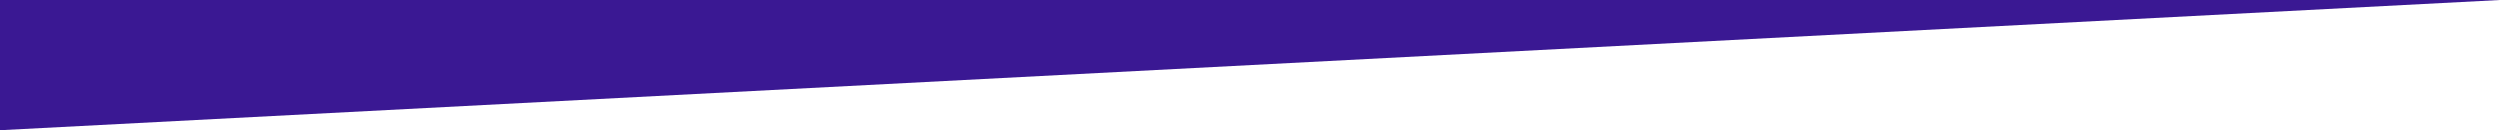 <?xml version="1.0" encoding="UTF-8"?>
<!-- Generator: Adobe Illustrator 27.5.0, SVG Export Plug-In . SVG Version: 6.00 Build 0)  -->
<svg xmlns="http://www.w3.org/2000/svg" xmlns:xlink="http://www.w3.org/1999/xlink" version="1.1" id="Layer_1" x="0px" y="0px" viewBox="0 0 1920 100" style="enable-background:new 0 0 1920 100;" xml:space="preserve">
<style type="text/css">
	.st0{fill:#3A1893;}
</style>
<polygon class="st0" points="0,0 1920,0 0,100 "></polygon>
</svg>
